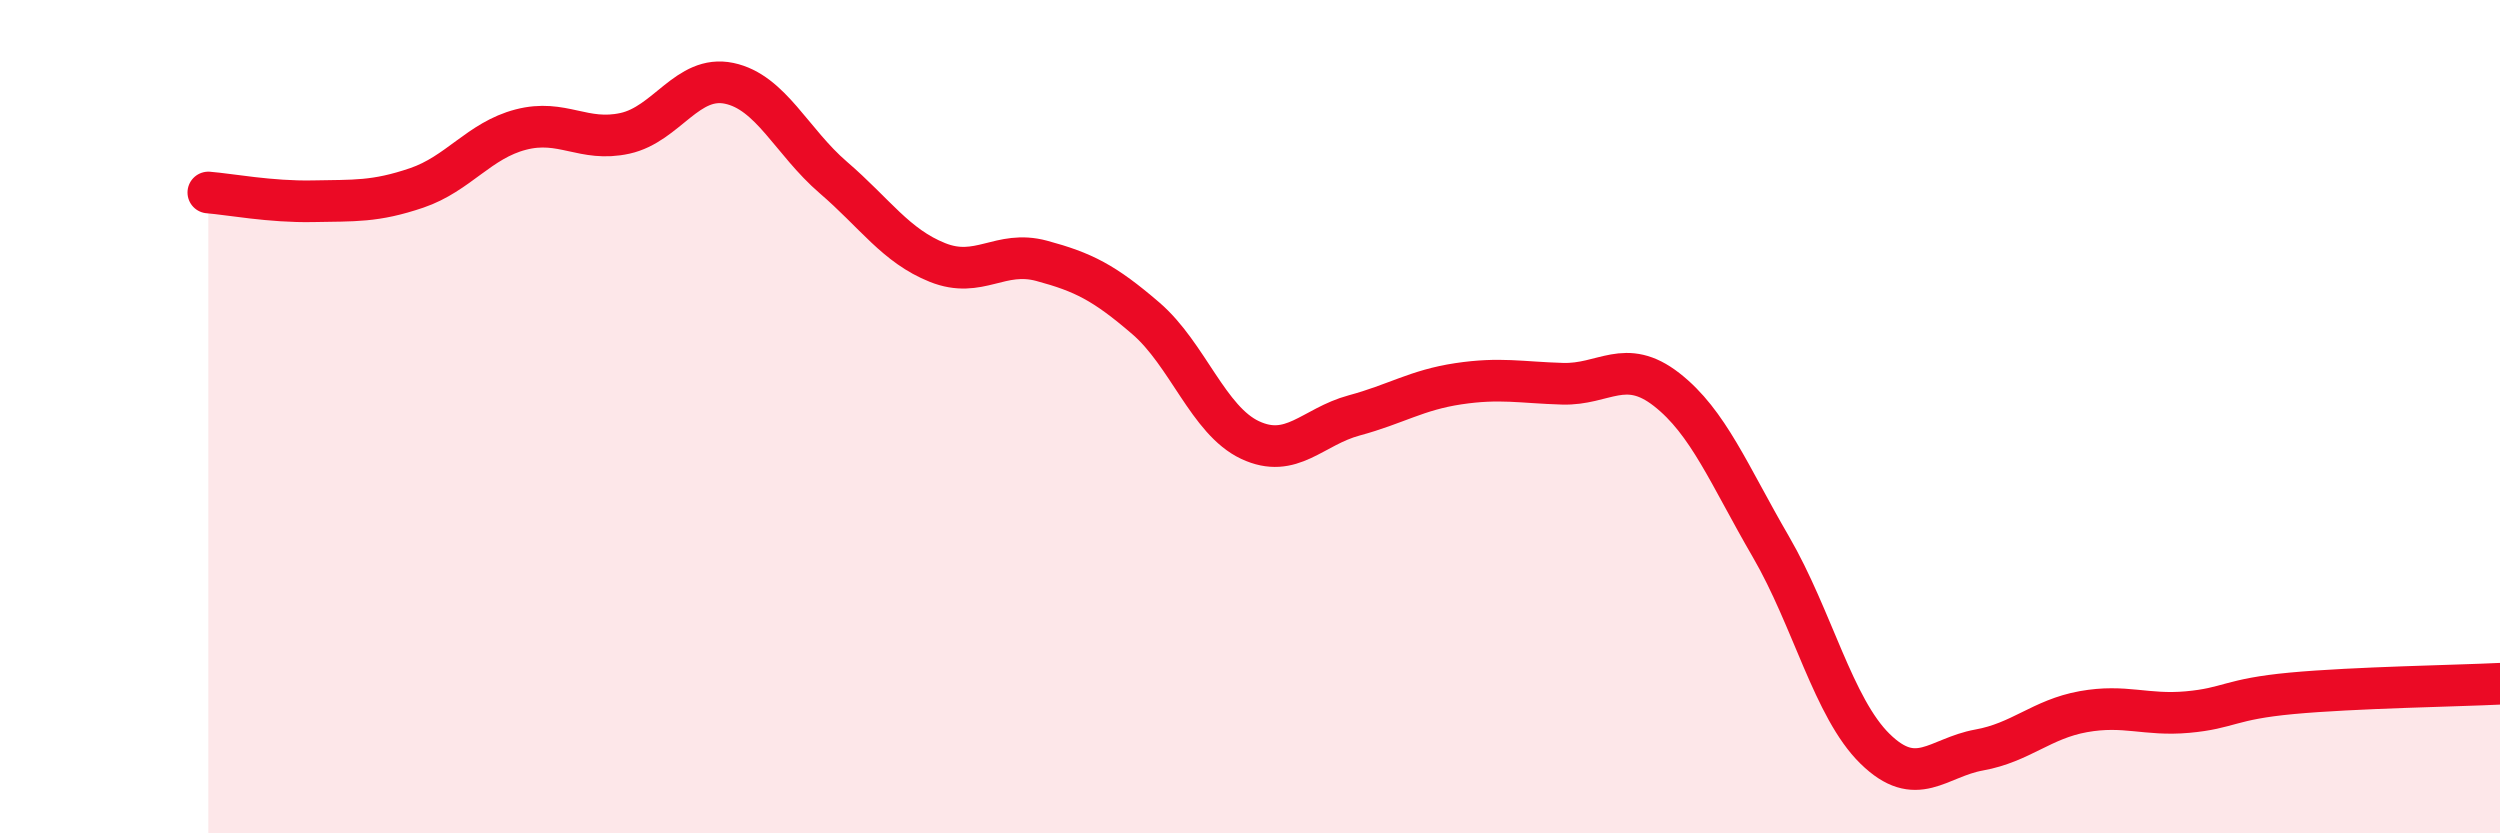 
    <svg width="60" height="20" viewBox="0 0 60 20" xmlns="http://www.w3.org/2000/svg">
      <path
        d="M 5,4.62 C 5.5,4.66 6.5,4.85 7.5,4.83 C 8.5,4.81 9,4.85 10,4.51 C 11,4.17 11.5,3.37 12.5,3.11 C 13.5,2.85 14,3.42 15,3.2 C 16,2.98 16.5,1.79 17.5,2 C 18.5,2.21 19,3.4 20,4.26 C 21,5.12 21.5,5.9 22.5,6.3 C 23.5,6.7 24,5.99 25,6.26 C 26,6.53 26.5,6.78 27.5,7.64 C 28.5,8.5 29,10.09 30,10.56 C 31,11.03 31.5,10.24 32.5,9.97 C 33.5,9.7 34,9.36 35,9.21 C 36,9.06 36.5,9.18 37.5,9.21 C 38.5,9.24 39,8.57 40,9.35 C 41,10.13 41.5,11.4 42.5,13.12 C 43.5,14.84 44,16.99 45,17.97 C 46,18.95 46.5,18.18 47.5,18 C 48.5,17.82 49,17.26 50,17.08 C 51,16.9 51.5,17.18 52.5,17.09 C 53.5,17 53.5,16.78 55,16.64 C 56.5,16.5 59,16.46 60,16.41L60 20L5 20Z"
        fill="#EB0A25"
        opacity="0.1"
        stroke-linecap="round"
        stroke-linejoin="round"
      />
      <path
        d="M 5,4.62 C 5.5,4.66 6.5,4.85 7.5,4.83 C 8.5,4.81 9,4.85 10,4.51 C 11,4.17 11.5,3.37 12.5,3.11 C 13.5,2.85 14,3.42 15,3.2 C 16,2.98 16.5,1.79 17.5,2 C 18.5,2.21 19,3.4 20,4.26 C 21,5.12 21.5,5.9 22.5,6.3 C 23.5,6.7 24,5.99 25,6.26 C 26,6.53 26.5,6.78 27.5,7.64 C 28.5,8.5 29,10.09 30,10.56 C 31,11.03 31.5,10.24 32.5,9.97 C 33.5,9.7 34,9.36 35,9.21 C 36,9.06 36.5,9.18 37.5,9.21 C 38.5,9.24 39,8.57 40,9.35 C 41,10.13 41.5,11.4 42.5,13.12 C 43.5,14.84 44,16.99 45,17.97 C 46,18.95 46.5,18.18 47.5,18 C 48.5,17.82 49,17.26 50,17.08 C 51,16.9 51.5,17.18 52.5,17.09 C 53.5,17 53.5,16.78 55,16.64 C 56.5,16.5 59,16.46 60,16.41"
        stroke="#EB0A25"
        stroke-width="1"
        fill="none"
        stroke-linecap="round"
        stroke-linejoin="round"
      />
    </svg>
  